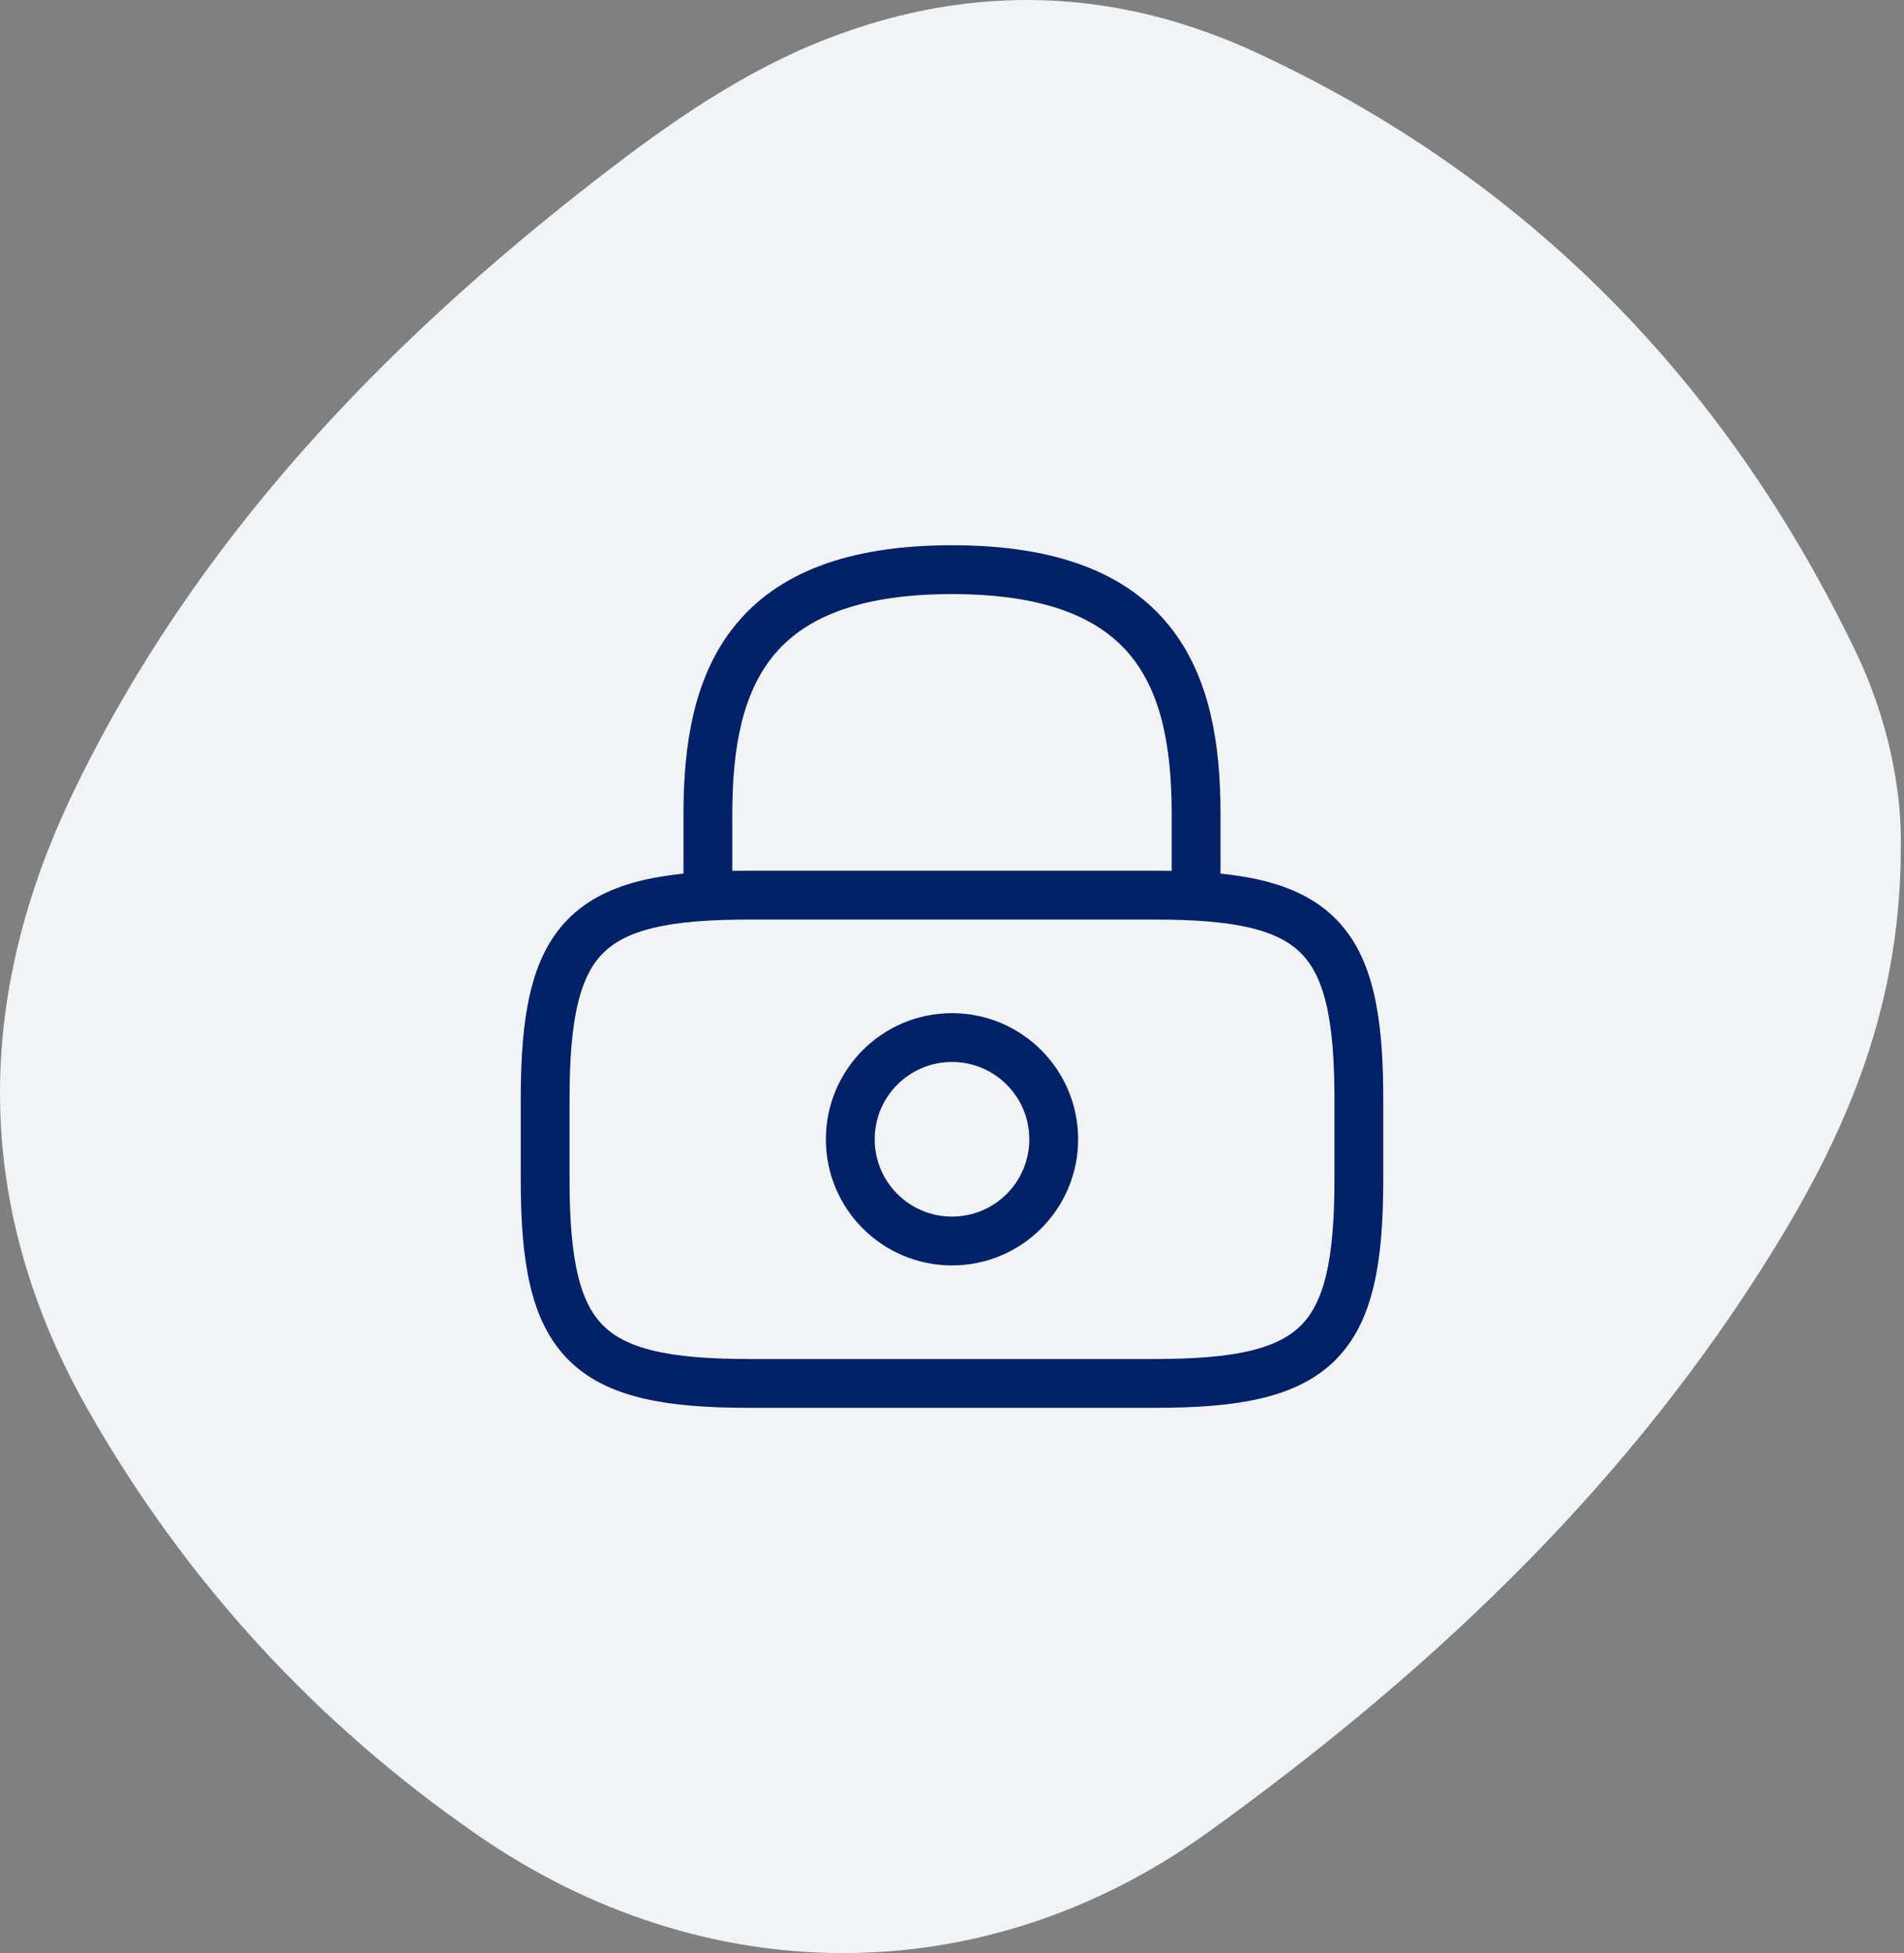 <svg width="78" height="80" viewBox="0 0 78 80" fill="none" xmlns="http://www.w3.org/2000/svg">
<rect x="0" y="0" width="78" height="80" fill="#808080" stroke="none"/>
<path fill-rule="evenodd" clip-rule="evenodd" d="M72.067 52.127C66.151 61.382 58.289 68.713 49.505 75.04C40.304 81.667 28.869 81.602 19.547 75.154C12.947 70.589 7.62 64.794 3.625 57.787C-1.148 49.415 -1.074 40.851 3.062 32.328C8.022 22.105 15.661 14.141 24.514 7.286C27.449 5.014 30.492 2.885 33.99 1.548C39.903 -0.711 45.764 -0.49 51.479 2.161C62.601 7.321 70.694 15.623 76.026 26.698C77.342 29.431 77.912 32.365 77.87 34.661C77.877 41.675 75.333 47.017 72.067 52.127Z" fill="#F2F3F4"/>
<path d="M29 36.667V33.334C29 27.817 30.667 23.334 39 23.334C47.333 23.334 49 27.817 49 33.334V36.667" stroke="#012169" stroke-width="2" stroke-linecap="round" stroke-linejoin="round"/>
<path d="M39 50.833C41.301 50.833 43.167 48.968 43.167 46.667C43.167 44.365 41.301 42.5 39 42.5C36.699 42.5 34.833 44.365 34.833 46.667C34.833 48.968 36.699 50.833 39 50.833Z" stroke="#012169" stroke-width="2" stroke-linecap="round" stroke-linejoin="round"/>
<path d="M47.333 56.666H30.667C24 56.666 22.333 55 22.333 48.333V45C22.333 38.333 24 36.666 30.667 36.666H47.333C54 36.666 55.667 38.333 55.667 45V48.333C55.667 55 54 56.666 47.333 56.666Z" stroke="#012169" stroke-width="2" stroke-linecap="round" stroke-linejoin="round"/>
</svg>
